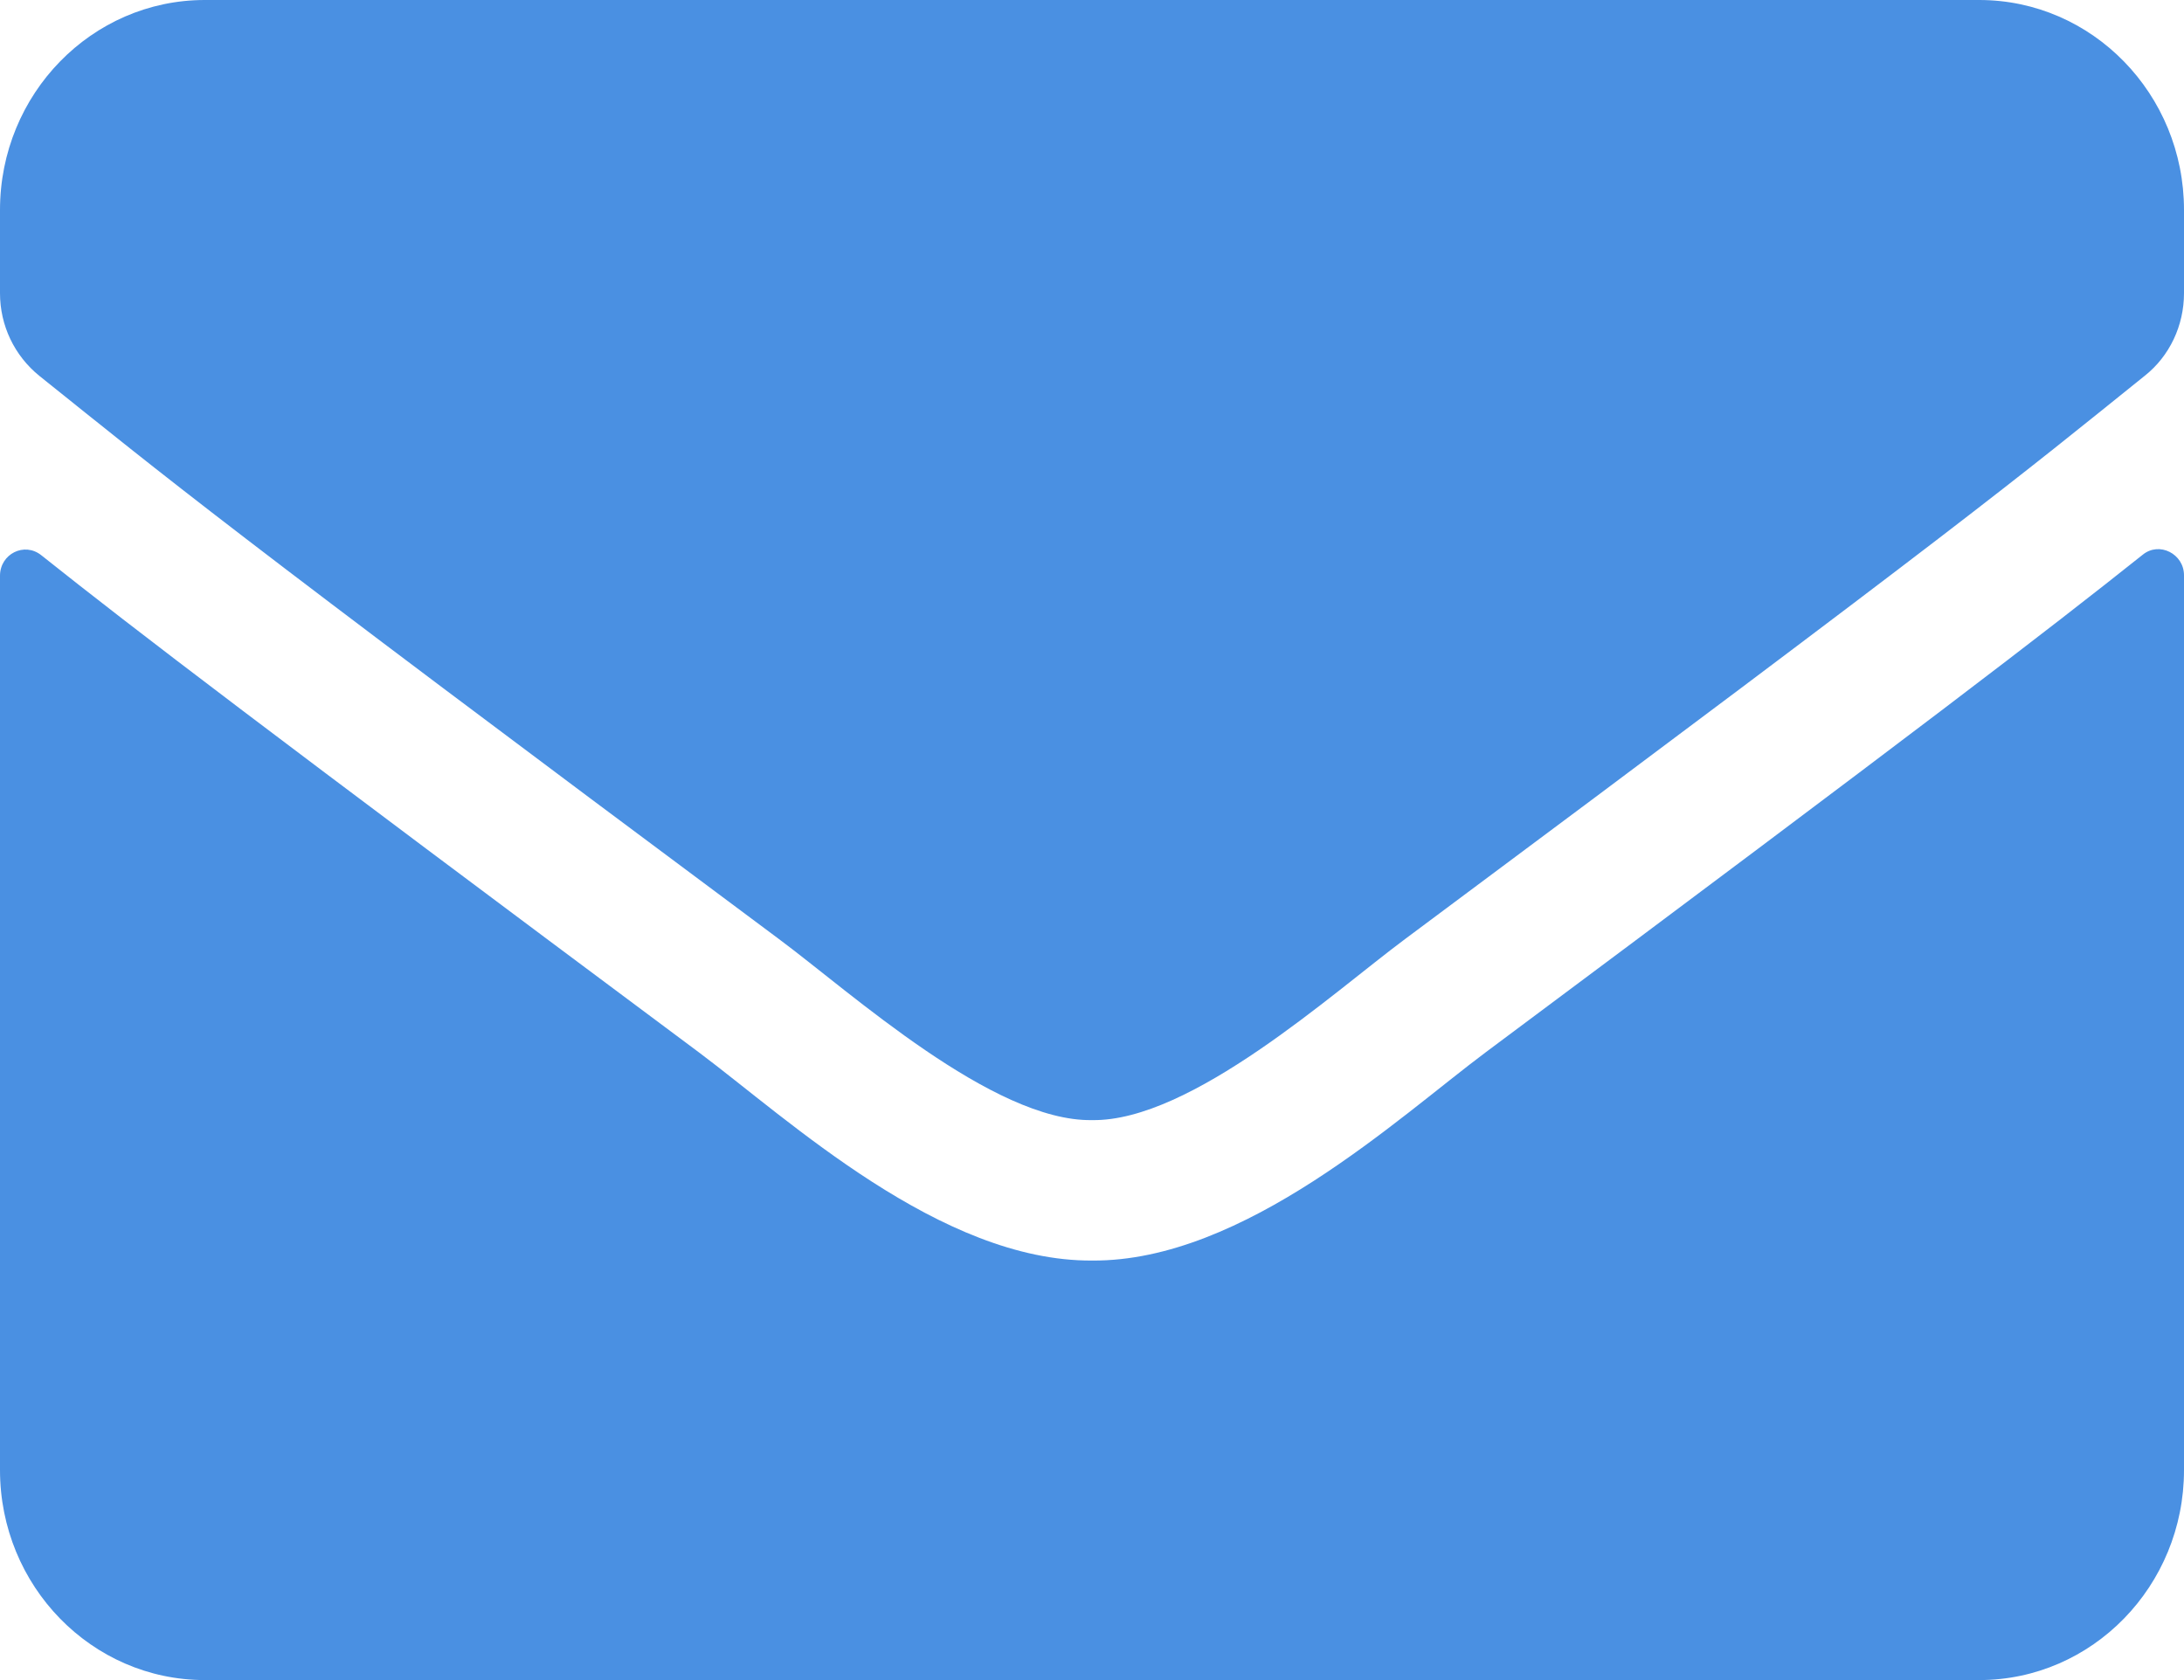 <svg width="13" height="10" viewBox="0 0 13 10" fill="none" xmlns="http://www.w3.org/2000/svg">
<path d="M12.754 3.302C12.853 3.221 13 3.297 13 3.424V8.75C13 9.44 12.454 10 11.781 10H1.219C0.546 10 0 9.44 0 8.75V3.427C0 3.297 0.145 3.224 0.246 3.305C0.815 3.758 1.569 4.333 4.159 6.263C4.695 6.664 5.599 7.508 6.5 7.503C7.406 7.51 8.328 6.648 8.844 6.263C11.433 4.333 12.185 3.755 12.754 3.302ZM6.5 6.667C7.089 6.677 7.937 5.906 8.364 5.589C11.733 3.081 11.989 2.862 12.766 2.237C12.914 2.12 13 1.938 13 1.745V1.25C13 0.56 12.454 0 11.781 0H1.219C0.546 0 0 0.56 0 1.25V1.745C0 1.938 0.086 2.117 0.234 2.237C1.011 2.859 1.267 3.081 4.636 5.589C5.063 5.906 5.911 6.677 6.5 6.667Z" fill="#4A90E2"/>
</svg>
